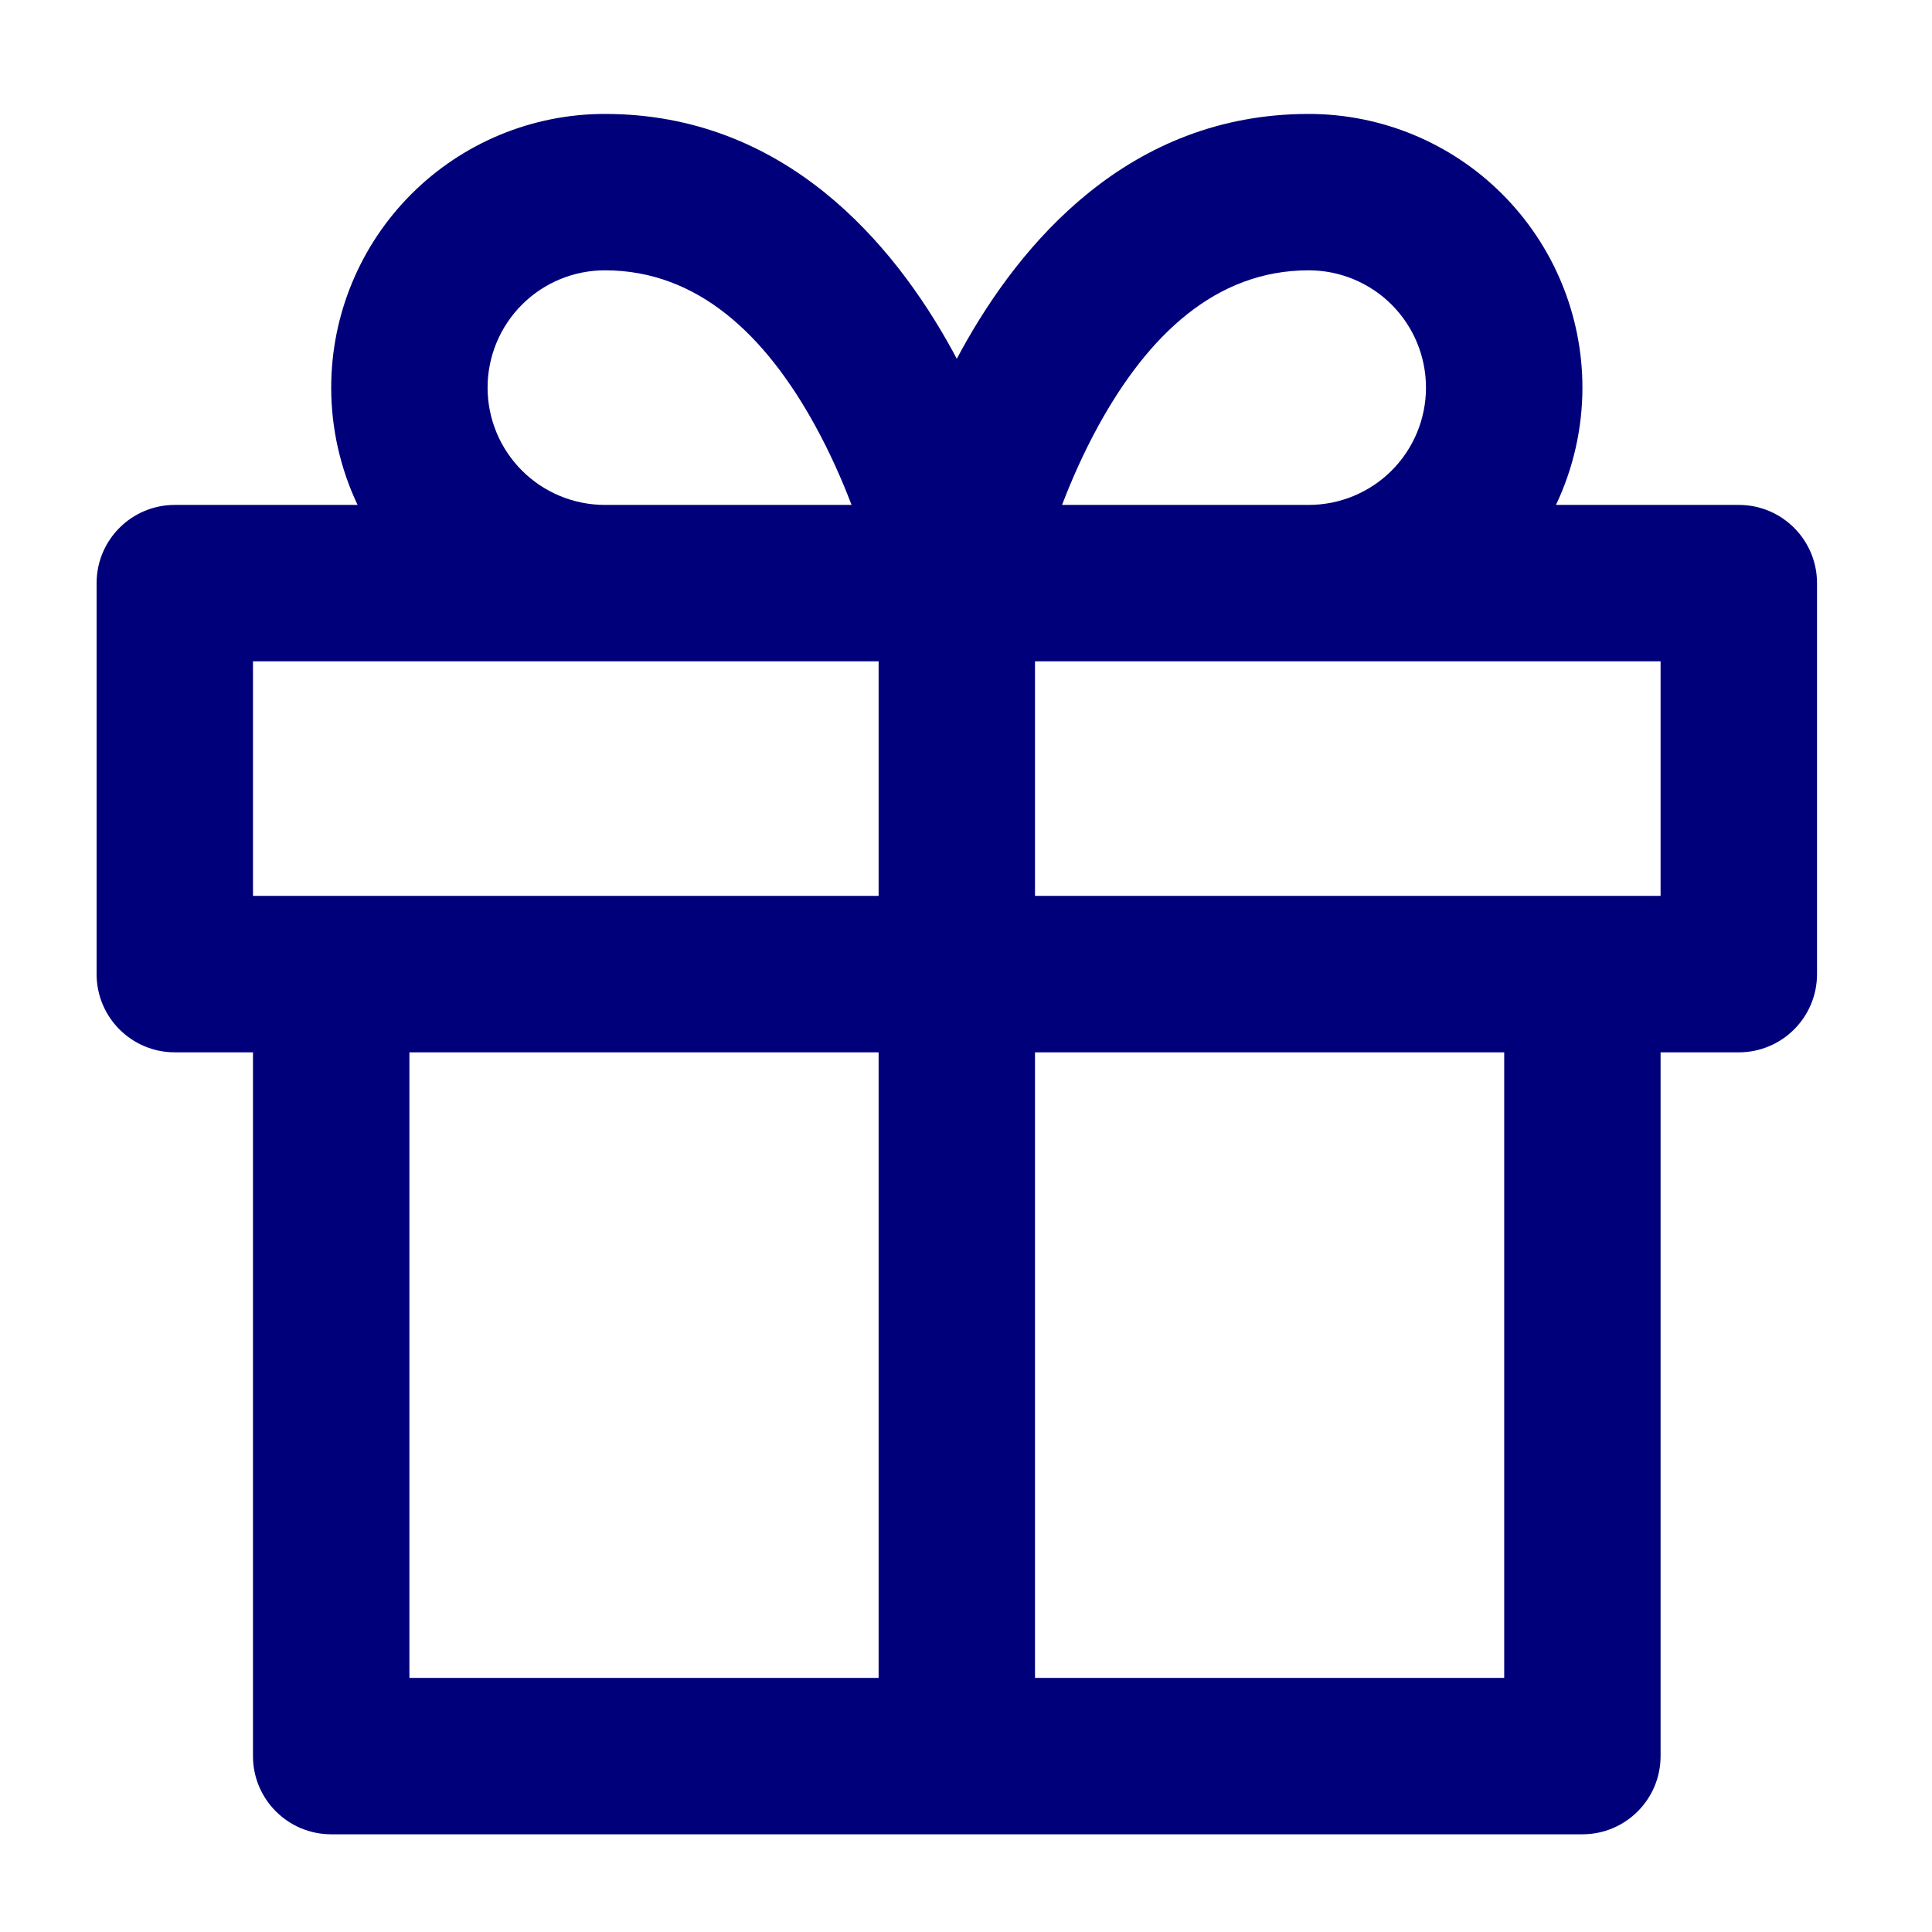 <?xml version="1.0" encoding="UTF-8"?> <svg xmlns="http://www.w3.org/2000/svg" width="35" height="35" viewBox="0 0 35 35" fill="none"><path fill-rule="evenodd" clip-rule="evenodd" d="M10.958 4.897C10.395 4.897 9.854 5.121 9.456 5.519C9.057 5.918 8.833 6.458 8.833 7.022C8.833 7.586 9.057 8.126 9.456 8.525C9.854 8.923 10.395 9.147 10.958 9.147H15.427C15.254 8.695 15.035 8.197 14.764 7.705C13.873 6.085 12.65 4.897 10.958 4.897ZM6 7.022C6 7.764 6.166 8.489 6.478 9.147H3.167C2.384 9.147 1.75 9.781 1.75 10.564V17.647C1.75 18.43 2.384 19.064 3.167 19.064H4.583V31.814C4.583 32.596 5.218 33.23 6 33.23H17.331L17.333 33.23L17.336 33.23H28.667C29.449 33.23 30.083 32.596 30.083 31.814V19.064H31.5C32.282 19.064 32.917 18.43 32.917 17.647V10.564C32.917 9.781 32.282 9.147 31.5 9.147H28.188C28.5 8.489 28.667 7.764 28.667 7.022C28.667 5.707 28.144 4.446 27.214 3.516C26.285 2.586 25.023 2.064 23.708 2.064C20.441 2.064 18.477 4.418 17.42 6.339C17.391 6.393 17.362 6.446 17.333 6.5C17.305 6.446 17.276 6.393 17.247 6.339C16.19 4.418 14.225 2.064 10.958 2.064C9.643 2.064 8.382 2.586 7.452 3.516C6.522 4.446 6 5.707 6 7.022ZM19.24 9.147H23.708C24.272 9.147 24.812 8.923 25.211 8.525C25.609 8.126 25.833 7.586 25.833 7.022C25.833 6.458 25.609 5.918 25.211 5.519C24.812 5.121 24.272 4.897 23.708 4.897C22.017 4.897 20.794 6.085 19.903 7.705C19.632 8.197 19.413 8.695 19.24 9.147ZM18.75 11.98V16.23H28.667H30.083V11.98H23.708H18.75ZM10.958 11.98H15.917V16.23H6H4.583V11.98H10.958ZM18.75 30.397H27.25V19.064H18.75V30.397ZM15.917 19.064V30.397H7.417V19.064H15.917Z" fill="#00007B"></path></svg> 